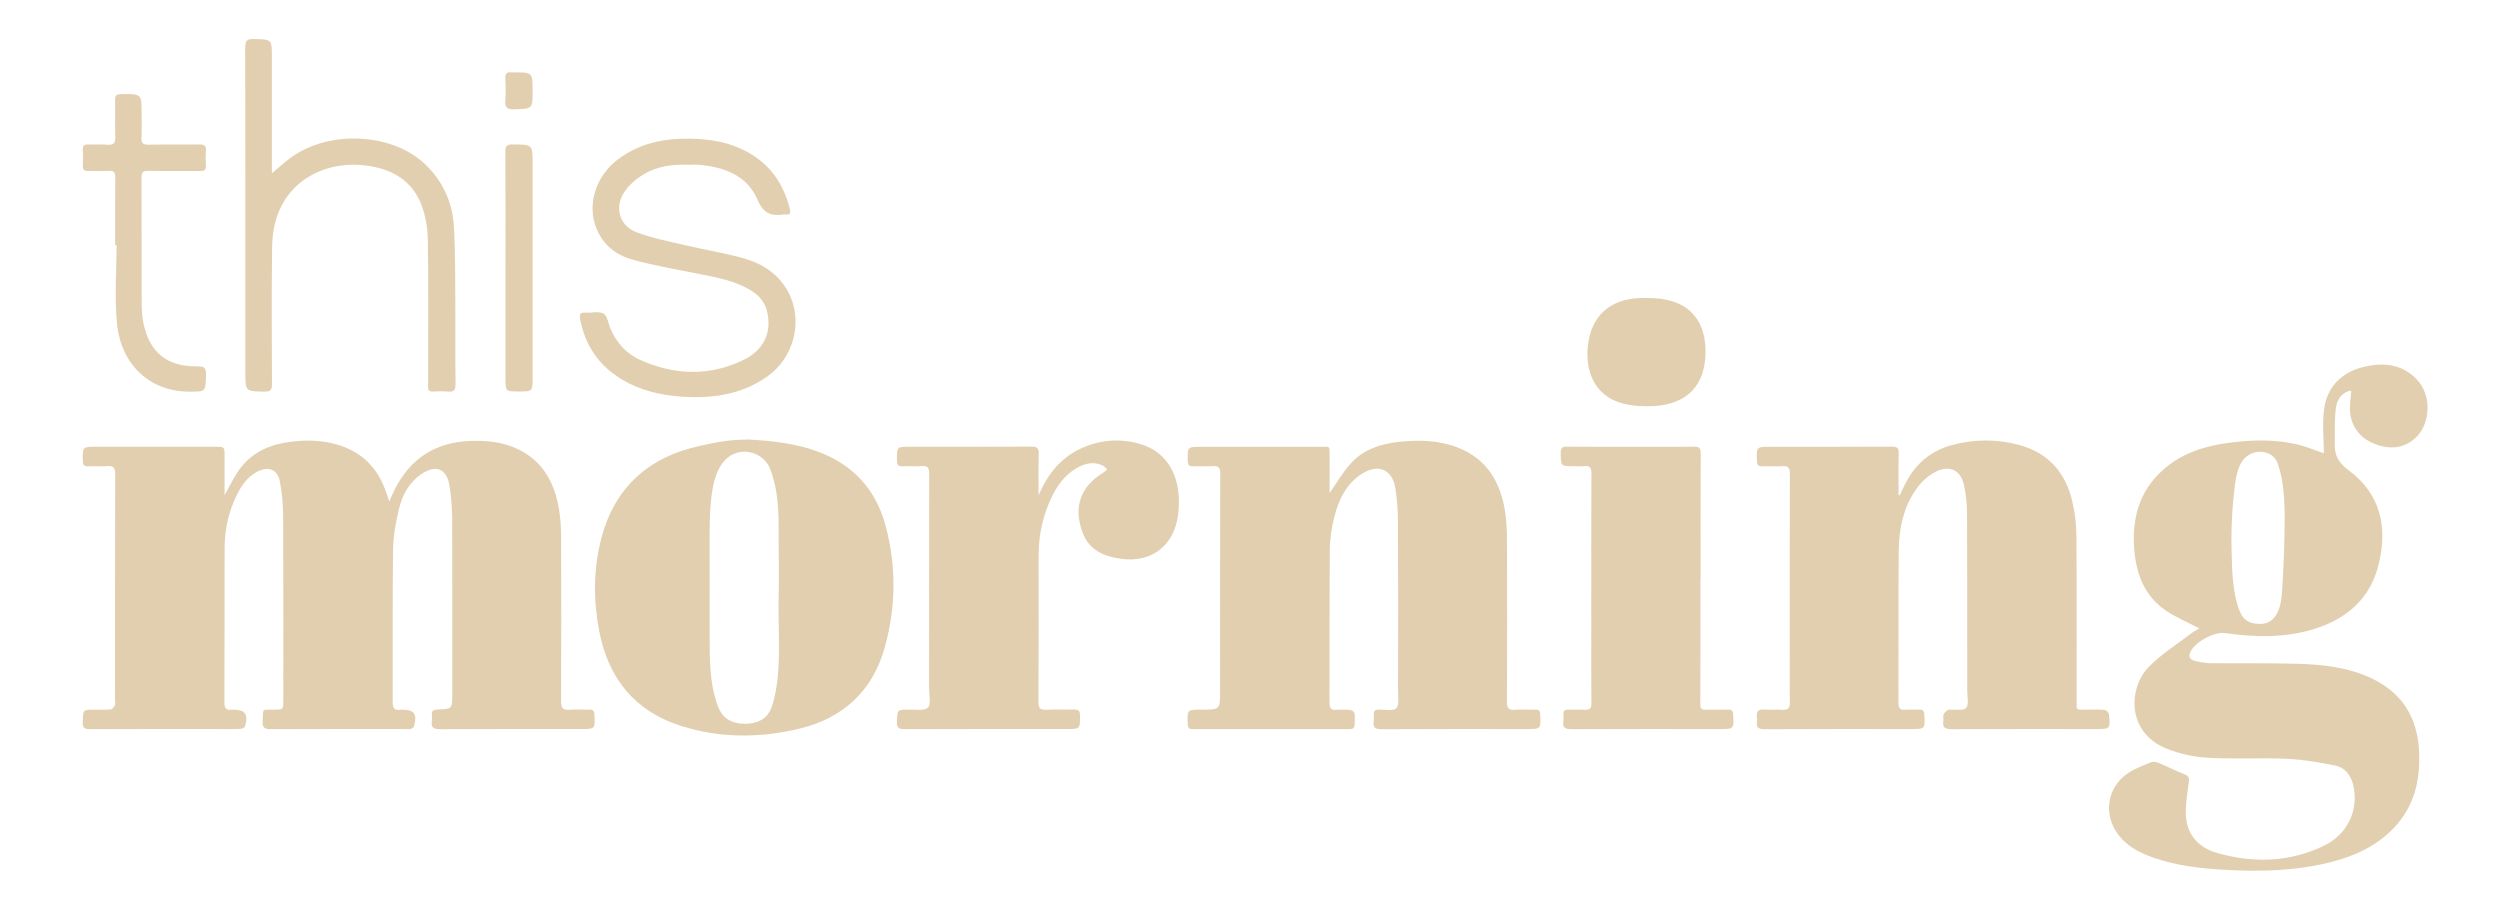 <svg width="92" height="33" viewBox="0 0 92 33" fill="none" xmlns="http://www.w3.org/2000/svg">
<g opacity="0.7">
<g clip-path="url(#clip0_12_121118)">
<path d="M8.264 18.227C8.428 17.931 8.567 17.643 8.74 17.378C9.133 16.773 9.717 16.436 10.41 16.304C11.177 16.158 11.945 16.17 12.685 16.457C13.432 16.748 13.914 17.301 14.186 18.045C14.231 18.168 14.27 18.294 14.325 18.456C14.396 18.296 14.45 18.166 14.512 18.04C15.089 16.872 16.028 16.267 17.331 16.226C17.928 16.208 18.514 16.265 19.059 16.528C20.006 16.984 20.425 17.805 20.58 18.79C20.633 19.125 20.649 19.468 20.65 19.807C20.656 21.806 20.657 23.805 20.648 25.804C20.647 26.047 20.705 26.143 20.96 26.119C21.2 26.097 21.443 26.12 21.685 26.112C21.822 26.108 21.869 26.157 21.875 26.297C21.9 26.829 21.905 26.828 21.365 26.828C19.643 26.828 17.922 26.823 16.201 26.834C15.959 26.835 15.852 26.778 15.893 26.526C15.904 26.457 15.9 26.383 15.893 26.312C15.877 26.158 15.945 26.116 16.094 26.111C16.644 26.094 16.644 26.088 16.644 25.536C16.644 23.385 16.648 21.233 16.64 19.082C16.638 18.69 16.602 18.295 16.547 17.906C16.453 17.241 16.04 17.073 15.483 17.463C15.05 17.766 14.808 18.216 14.688 18.706C14.565 19.205 14.473 19.725 14.465 20.238C14.44 22.093 14.459 23.949 14.45 25.805C14.449 26.042 14.496 26.163 14.754 26.115C14.762 26.113 14.771 26.115 14.78 26.115C15.243 26.114 15.359 26.263 15.239 26.72C15.228 26.763 15.166 26.808 15.118 26.823C15.061 26.841 14.994 26.828 14.932 26.828C13.282 26.828 11.633 26.825 9.983 26.833C9.753 26.834 9.648 26.797 9.665 26.532C9.695 26.057 9.607 26.119 10.081 26.115C10.425 26.112 10.425 26.115 10.425 25.768C10.425 23.518 10.431 21.268 10.42 19.018C10.418 18.591 10.38 18.159 10.303 17.739C10.218 17.272 9.88 17.14 9.457 17.364C9.091 17.559 8.874 17.887 8.7 18.246C8.407 18.851 8.268 19.496 8.266 20.167C8.26 22.058 8.268 23.95 8.258 25.841C8.257 26.072 8.329 26.151 8.546 26.115C8.555 26.113 8.564 26.115 8.573 26.115C9.021 26.115 9.148 26.283 9.019 26.726C9.005 26.773 8.905 26.822 8.843 26.824C8.548 26.834 8.252 26.828 7.956 26.828C6.414 26.828 4.872 26.824 3.33 26.833C3.114 26.835 3.034 26.791 3.044 26.558C3.062 26.115 3.047 26.115 3.484 26.115C3.681 26.115 3.88 26.126 4.075 26.107C4.132 26.102 4.193 26.018 4.228 25.956C4.252 25.916 4.233 25.851 4.233 25.797C4.233 23.018 4.23 20.239 4.239 17.461C4.24 17.212 4.173 17.13 3.927 17.153C3.705 17.174 3.479 17.147 3.255 17.16C3.085 17.17 3.047 17.103 3.046 16.943C3.043 16.44 3.036 16.44 3.53 16.44C4.991 16.44 6.452 16.44 7.913 16.44C8.263 16.44 8.264 16.44 8.264 16.779C8.264 17.258 8.264 17.737 8.264 18.227Z" fill="#D6BB8F"/>
<path d="M48.93 18.144C49.187 17.779 49.413 17.379 49.715 17.047C50.167 16.55 50.782 16.341 51.439 16.265C52.193 16.179 52.943 16.194 53.661 16.476C54.712 16.89 55.21 17.73 55.382 18.793C55.443 19.162 55.456 19.541 55.457 19.916C55.465 21.888 55.464 23.86 55.456 25.832C55.455 26.055 55.517 26.135 55.742 26.119C55.992 26.102 56.244 26.121 56.495 26.113C56.635 26.109 56.676 26.162 56.682 26.3C56.704 26.829 56.709 26.829 56.17 26.829C54.395 26.829 52.62 26.824 50.846 26.835C50.607 26.837 50.515 26.775 50.553 26.537C50.565 26.468 50.562 26.393 50.554 26.323C50.534 26.152 50.614 26.109 50.772 26.112C50.984 26.115 51.289 26.174 51.385 26.062C51.5 25.93 51.447 25.642 51.448 25.422C51.451 23.342 51.454 21.263 51.445 19.183C51.443 18.782 51.411 18.378 51.352 17.981C51.248 17.28 50.725 17.051 50.12 17.435C49.556 17.792 49.279 18.36 49.116 18.974C49.009 19.376 48.942 19.801 48.938 20.216C48.919 22.09 48.933 23.963 48.925 25.836C48.924 26.058 48.983 26.152 49.208 26.116C49.252 26.11 49.297 26.116 49.342 26.116C49.88 26.115 49.873 26.115 49.85 26.653C49.844 26.8 49.788 26.831 49.657 26.831C47.738 26.828 45.82 26.828 43.902 26.831C43.769 26.832 43.716 26.8 43.709 26.654C43.685 26.115 43.679 26.115 44.215 26.115C44.899 26.116 44.899 26.116 44.899 25.431C44.899 22.769 44.895 20.107 44.905 17.445C44.906 17.198 44.834 17.134 44.604 17.154C44.382 17.173 44.156 17.151 43.932 17.16C43.779 17.167 43.711 17.132 43.708 16.956C43.701 16.441 43.692 16.441 44.209 16.441C45.661 16.441 47.113 16.44 48.565 16.442C48.978 16.442 48.927 16.396 48.929 16.793C48.932 17.256 48.93 17.719 48.93 18.144Z" fill="#D6BB8F"/>
<path d="M69.909 18.23C69.985 18.071 70.057 17.91 70.139 17.754C70.506 17.049 71.073 16.582 71.84 16.376C72.669 16.153 73.507 16.154 74.333 16.383C75.379 16.673 76.007 17.388 76.255 18.425C76.354 18.839 76.409 19.273 76.412 19.698C76.429 21.715 76.419 23.732 76.421 25.749C76.421 26.163 76.368 26.111 76.799 26.115C77.014 26.116 77.231 26.103 77.444 26.123C77.506 26.129 77.603 26.224 77.609 26.287C77.665 26.828 77.66 26.829 77.121 26.829C75.356 26.829 73.589 26.824 71.824 26.834C71.583 26.836 71.474 26.78 71.514 26.527C71.527 26.449 71.494 26.357 71.522 26.288C71.552 26.22 71.63 26.171 71.69 26.117C71.7 26.108 71.725 26.116 71.743 26.115C71.954 26.101 72.25 26.164 72.353 26.052C72.462 25.931 72.394 25.644 72.394 25.43C72.394 23.234 72.396 21.038 72.386 18.841C72.384 18.522 72.345 18.198 72.283 17.884C72.169 17.308 71.753 17.094 71.227 17.365C70.982 17.491 70.749 17.69 70.582 17.911C70.047 18.617 69.879 19.453 69.872 20.316C69.856 22.162 69.87 24.009 69.863 25.855C69.863 26.052 69.911 26.136 70.118 26.118C70.287 26.103 70.458 26.121 70.629 26.112C70.772 26.105 70.808 26.169 70.815 26.303C70.842 26.829 70.846 26.829 70.326 26.829C68.533 26.829 66.74 26.824 64.947 26.835C64.704 26.837 64.619 26.767 64.657 26.535C64.665 26.491 64.664 26.444 64.657 26.401C64.626 26.184 64.698 26.089 64.933 26.111C65.147 26.131 65.364 26.102 65.578 26.119C65.798 26.136 65.873 26.065 65.868 25.836C65.854 25.137 65.863 24.438 65.863 23.738C65.863 21.641 65.86 19.543 65.868 17.445C65.868 17.228 65.819 17.136 65.587 17.154C65.346 17.172 65.103 17.152 64.861 17.16C64.713 17.166 64.659 17.119 64.654 16.963C64.638 16.44 64.632 16.441 65.15 16.441C66.638 16.441 68.126 16.444 69.614 16.436C69.812 16.435 69.879 16.482 69.872 16.688C69.858 17.199 69.868 17.71 69.868 18.221C69.881 18.224 69.895 18.227 69.909 18.23Z" fill="#D6BB8F"/>
<path d="M38.221 18.231C38.569 17.401 39.094 16.773 39.928 16.439C40.617 16.163 41.325 16.137 42.031 16.362C42.858 16.626 43.355 17.365 43.382 18.357C43.389 18.632 43.372 18.916 43.311 19.183C43.082 20.18 42.288 20.703 41.266 20.565C40.616 20.477 40.071 20.247 39.829 19.573C39.497 18.648 39.763 17.902 40.604 17.389C40.655 17.358 40.698 17.314 40.745 17.276C40.693 17.228 40.649 17.165 40.589 17.136C40.238 16.965 39.907 17.054 39.595 17.242C39.061 17.565 38.773 18.079 38.554 18.636C38.322 19.225 38.219 19.84 38.22 20.474C38.223 22.257 38.226 24.041 38.215 25.825C38.214 26.069 38.285 26.132 38.518 26.119C38.848 26.099 39.181 26.122 39.512 26.11C39.683 26.105 39.745 26.153 39.745 26.334C39.746 26.828 39.755 26.828 39.251 26.828C37.27 26.828 35.289 26.824 33.309 26.833C33.085 26.834 32.992 26.797 33.005 26.545C33.028 26.114 33.011 26.119 33.431 26.112C33.678 26.108 34.006 26.17 34.148 26.04C34.271 25.926 34.189 25.584 34.189 25.343C34.191 22.708 34.188 20.072 34.195 17.437C34.195 17.219 34.146 17.132 33.917 17.152C33.685 17.172 33.45 17.147 33.218 17.159C33.048 17.169 33.009 17.102 33.008 16.942C33.005 16.439 32.998 16.439 33.492 16.439C34.98 16.439 36.468 16.443 37.956 16.435C38.166 16.433 38.233 16.488 38.226 16.703C38.21 17.212 38.221 17.722 38.221 18.231Z" fill="#D6BB8F"/>
<path d="M62.576 21.316C62.576 22.857 62.579 24.397 62.572 25.938C62.571 26.097 62.636 26.118 62.761 26.116C63.039 26.113 63.317 26.12 63.594 26.113C63.733 26.109 63.776 26.16 63.782 26.299C63.806 26.829 63.811 26.829 63.272 26.829C61.462 26.829 59.652 26.825 57.843 26.834C57.606 26.835 57.489 26.786 57.533 26.53C57.545 26.46 57.54 26.386 57.533 26.315C57.519 26.166 57.575 26.104 57.73 26.113C57.927 26.123 58.125 26.105 58.321 26.118C58.509 26.131 58.566 26.062 58.564 25.874C58.554 25.014 58.559 24.154 58.559 23.294C58.559 21.341 58.556 19.388 58.564 17.435C58.565 17.213 58.508 17.125 58.283 17.155C58.169 17.17 58.051 17.157 57.934 17.157C57.429 17.158 57.44 17.157 57.434 16.67C57.431 16.473 57.503 16.435 57.682 16.437C58.586 16.445 59.491 16.441 60.396 16.441C61.041 16.441 61.686 16.448 62.331 16.436C62.535 16.432 62.588 16.493 62.587 16.693C62.579 18.234 62.582 19.775 62.582 21.316C62.58 21.316 62.578 21.316 62.576 21.316Z" fill="#D6BB8F"/>
<path d="M10.005 6.377C10.271 6.157 10.498 5.943 10.75 5.766C12.159 4.778 14.425 4.901 15.625 6.025C16.29 6.649 16.648 7.436 16.702 8.328C16.763 9.328 16.749 10.333 16.757 11.336C16.764 12.268 16.751 13.2 16.764 14.132C16.767 14.361 16.697 14.431 16.477 14.41C16.299 14.392 16.118 14.4 15.939 14.408C15.8 14.415 15.74 14.363 15.754 14.223C15.76 14.161 15.755 14.097 15.755 14.035C15.755 12.314 15.768 10.593 15.746 8.873C15.741 8.46 15.679 8.029 15.545 7.639C15.206 6.647 14.428 6.204 13.425 6.086C12.109 5.931 10.747 6.513 10.231 7.865C10.084 8.247 10.02 8.682 10.014 9.095C9.991 10.77 10.001 12.446 10.009 14.122C10.01 14.337 9.966 14.416 9.733 14.412C9.03 14.399 9.029 14.41 9.03 13.694C9.03 9.715 9.032 5.736 9.023 1.757C9.023 1.496 9.092 1.428 9.35 1.435C10.004 1.454 10.005 1.441 10.005 2.095C10.005 3.43 10.005 4.766 10.005 6.101C10.005 6.186 10.005 6.271 10.005 6.377Z" fill="#D6BB8F"/>
<path d="M25.343 6.064C24.76 6.041 24.186 6.113 23.685 6.415C23.404 6.584 23.127 6.823 22.956 7.098C22.606 7.657 22.806 8.311 23.419 8.545C23.989 8.764 24.6 8.879 25.198 9.02C25.927 9.192 26.672 9.308 27.391 9.513C28.058 9.704 28.631 10.073 28.986 10.706C29.578 11.762 29.241 13.163 28.211 13.874C27.249 14.539 26.16 14.679 25.028 14.592C24.282 14.535 23.562 14.364 22.908 13.978C22.055 13.475 21.543 12.734 21.351 11.766C21.319 11.601 21.325 11.487 21.549 11.505C21.771 11.523 22.038 11.441 22.207 11.539C22.351 11.622 22.384 11.899 22.464 12.09C22.684 12.619 23.054 13.021 23.569 13.25C24.807 13.8 26.067 13.853 27.309 13.272C28.109 12.899 28.417 12.241 28.226 11.453C28.143 11.112 27.928 10.868 27.634 10.688C27.072 10.344 26.439 10.225 25.807 10.097C24.951 9.922 24.084 9.782 23.245 9.545C22.582 9.357 22.085 8.911 21.882 8.212C21.644 7.396 21.978 6.455 22.701 5.895C23.613 5.188 24.671 5.046 25.777 5.12C26.342 5.158 26.891 5.281 27.403 5.54C28.302 5.994 28.832 6.731 29.068 7.697C29.1 7.827 29.091 7.91 28.928 7.893C28.901 7.89 28.873 7.889 28.847 7.893C28.376 7.964 28.092 7.857 27.87 7.339C27.491 6.456 26.657 6.153 25.746 6.066C25.613 6.053 25.477 6.064 25.343 6.064Z" fill="#D6BB8F"/>
<path d="M4.238 9.022C4.238 8.197 4.233 7.372 4.242 6.548C4.245 6.353 4.202 6.271 3.991 6.287C3.751 6.306 3.507 6.284 3.266 6.294C3.109 6.301 3.035 6.259 3.048 6.086C3.061 5.899 3.062 5.709 3.047 5.522C3.034 5.345 3.115 5.311 3.268 5.317C3.492 5.327 3.718 5.301 3.94 5.325C4.2 5.352 4.252 5.244 4.243 5.009C4.226 4.57 4.246 4.13 4.234 3.691C4.23 3.514 4.288 3.465 4.464 3.463C5.211 3.454 5.211 3.448 5.211 4.192C5.211 4.478 5.224 4.766 5.207 5.052C5.195 5.259 5.252 5.33 5.471 5.325C6.089 5.31 6.708 5.328 7.327 5.315C7.532 5.31 7.597 5.374 7.578 5.574C7.562 5.743 7.565 5.915 7.578 6.084C7.591 6.256 7.519 6.296 7.36 6.294C6.724 6.287 6.087 6.298 5.451 6.287C5.26 6.284 5.207 6.348 5.208 6.534C5.214 8.094 5.208 9.654 5.214 11.214C5.215 11.446 5.235 11.682 5.282 11.908C5.506 12.976 6.153 13.497 7.261 13.482C7.523 13.478 7.591 13.544 7.582 13.804C7.56 14.423 7.575 14.412 6.974 14.414C5.559 14.416 4.464 13.467 4.307 11.921C4.209 10.964 4.289 9.989 4.289 9.022C4.272 9.022 4.255 9.022 4.238 9.022Z" fill="#D6BB8F"/>
<path d="M62.764 12.931C62.765 14.158 62.114 14.868 60.873 14.943C60.487 14.966 60.08 14.945 59.709 14.846C58.667 14.568 58.332 13.639 58.433 12.727C58.557 11.605 59.266 10.991 60.4 10.967C60.703 10.96 61.012 10.969 61.308 11.027C62.255 11.213 62.764 11.893 62.764 12.931Z" fill="#D6BB8F"/>
<path d="M18.601 9.858C18.601 8.433 18.606 7.009 18.597 5.584C18.595 5.372 18.652 5.311 18.866 5.314C19.6 5.322 19.6 5.314 19.6 6.035C19.6 8.651 19.601 11.267 19.6 13.883C19.6 14.406 19.6 14.406 19.096 14.406C18.602 14.406 18.601 14.406 18.601 13.916C18.602 12.563 18.602 11.21 18.601 9.858Z" fill="#D6BB8F"/>
<path d="M19.6 3.348C19.6 4.015 19.599 3.998 18.926 4.023C18.64 4.033 18.574 3.939 18.596 3.677C18.618 3.411 18.609 3.141 18.597 2.873C18.59 2.705 18.653 2.644 18.813 2.664C18.849 2.668 18.885 2.664 18.921 2.664C19.6 2.663 19.6 2.663 19.6 3.348Z" fill="#D6BB8F"/>
<path d="M87.289 24.97C86.405 24.547 85.451 24.45 84.492 24.425C83.444 24.398 82.394 24.416 81.346 24.405C81.151 24.402 80.954 24.366 80.764 24.318C80.627 24.284 80.525 24.199 80.595 24.02C80.746 23.639 81.474 23.238 81.88 23.297C82.961 23.453 84.041 23.479 85.1 23.166C86.348 22.796 87.236 22.037 87.544 20.735C87.864 19.38 87.604 18.175 86.433 17.309C86.096 17.06 85.916 16.791 85.919 16.39C85.923 15.928 85.905 15.461 85.962 15.004C86.011 14.617 86.273 14.397 86.526 14.378C86.51 14.645 86.455 14.922 86.485 15.189C86.553 15.793 86.933 16.186 87.485 16.372C88.027 16.555 88.557 16.478 88.968 16.035C89.415 15.552 89.513 14.55 88.921 13.946C88.363 13.377 87.664 13.33 86.948 13.511C86.18 13.706 85.658 14.218 85.535 15C85.448 15.553 85.518 16.132 85.518 16.68C85.191 16.571 84.853 16.424 84.5 16.345C83.66 16.157 82.807 16.186 81.962 16.303C81.099 16.423 80.281 16.689 79.614 17.277C78.695 18.087 78.435 19.141 78.549 20.318C78.634 21.193 78.954 21.96 79.702 22.468C80.083 22.727 80.518 22.905 80.937 23.123C80.85 23.177 80.745 23.228 80.653 23.298C80.122 23.705 79.543 24.065 79.078 24.538C78.323 25.306 78.242 26.954 79.735 27.552C80.208 27.741 80.734 27.857 81.242 27.886C82.207 27.941 83.178 27.881 84.145 27.924C84.747 27.951 85.351 28.05 85.942 28.175C86.315 28.255 86.529 28.551 86.61 28.939C86.795 29.825 86.392 30.701 85.52 31.123C84.265 31.731 82.948 31.768 81.621 31.398C80.93 31.206 80.478 30.746 80.441 30.003C80.421 29.607 80.492 29.204 80.546 28.808C80.567 28.652 80.566 28.564 80.401 28.498C80.069 28.365 79.748 28.205 79.418 28.067C79.343 28.036 79.237 28.02 79.167 28.048C78.879 28.167 78.577 28.274 78.32 28.445C77.534 28.968 77.384 29.975 77.959 30.725C78.288 31.156 78.751 31.387 79.246 31.561C80.098 31.861 80.984 31.959 81.881 32.01C83.203 32.086 84.513 32.049 85.801 31.719C86.663 31.498 87.454 31.134 88.083 30.479C88.857 29.673 89.08 28.687 89.019 27.607C88.951 26.394 88.397 25.499 87.289 24.97ZM82.291 17.567C82.335 17.339 82.405 17.117 82.543 16.933C82.874 16.494 83.63 16.513 83.822 17.064C84.098 17.859 84.084 18.765 84.07 19.595C84.058 20.351 84.025 21.105 83.972 21.859C83.938 22.332 83.781 22.936 83.208 22.959C82.86 22.973 82.576 22.86 82.44 22.535C82.15 21.847 82.144 21.031 82.123 20.29C82.1 19.478 82.141 18.665 82.245 17.86C82.258 17.763 82.272 17.664 82.291 17.567Z" fill="#D6BB8F"/>
<path d="M32.583 19.323C32.22 17.985 31.367 17.078 30.06 16.605C29.25 16.312 28.408 16.221 27.546 16.175C26.826 16.175 26.35 16.278 25.768 16.404C23.869 16.816 22.606 17.937 22.119 19.847C21.834 20.965 21.835 22.105 22.052 23.231C22.388 24.97 23.367 26.186 25.091 26.723C26.509 27.165 27.951 27.162 29.386 26.823C31.01 26.44 32.105 25.446 32.558 23.831C32.975 22.339 32.99 20.823 32.583 19.323ZM28.632 24.772C28.623 24.881 28.612 24.99 28.599 25.099C28.571 25.32 28.532 25.54 28.478 25.756C28.424 25.975 28.349 26.198 28.192 26.36C27.999 26.558 27.708 26.633 27.431 26.636C27.16 26.639 26.875 26.574 26.676 26.39C26.515 26.241 26.426 26.032 26.36 25.823C26.118 25.065 26.115 24.255 26.115 23.459C26.114 22.276 26.114 21.094 26.113 19.912C26.113 19.282 26.113 18.649 26.218 18.028C26.286 17.627 26.408 17.216 26.69 16.923C27.201 16.393 28.087 16.601 28.346 17.268C28.625 17.99 28.658 18.775 28.653 19.54C28.648 20.327 28.678 21.114 28.655 21.902C28.628 22.856 28.711 23.82 28.632 24.772Z" fill="#D6BB8F"/>
</g>
</g>
<defs>
<clipPath id="clip0_12_121118">
<rect width="91.826" height="33" fill="white" transform="translate(0.174)"/>
</clipPath>
</defs>
</svg>
